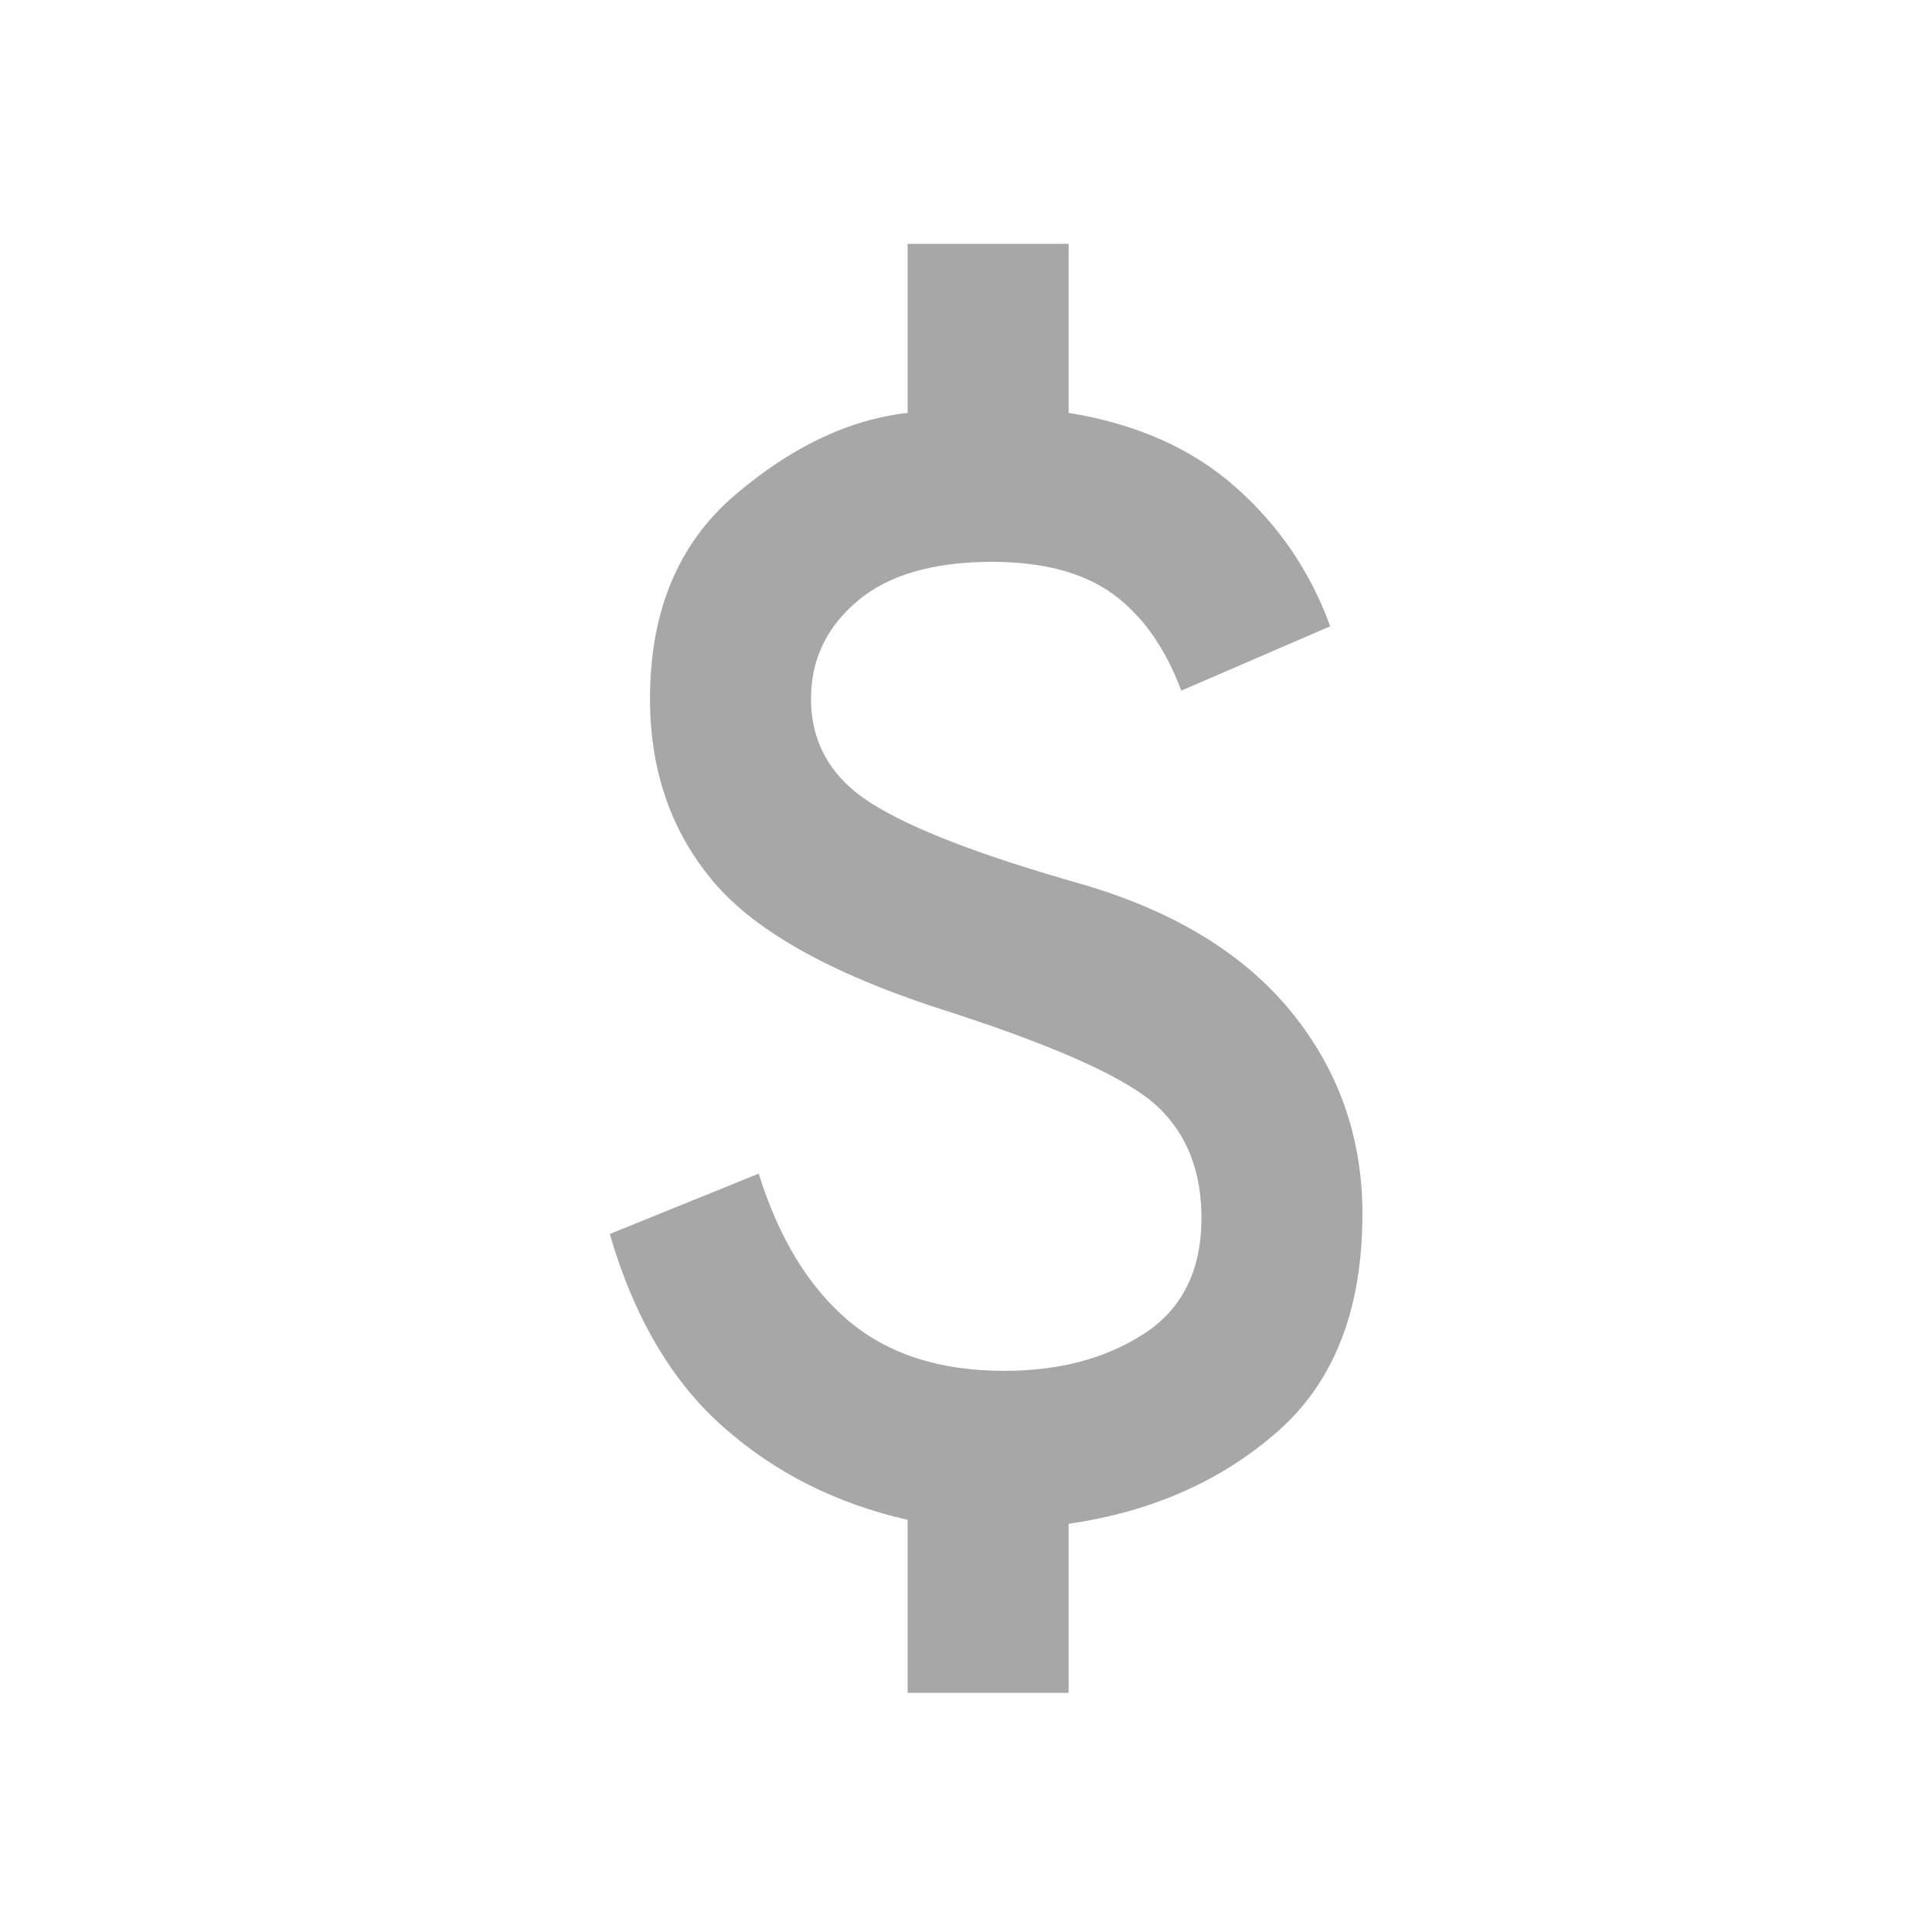<svg width="32" height="32" viewBox="0 0 32 32" fill="none" xmlns="http://www.w3.org/2000/svg">
<mask id="mask0_1044_2286" style="mask-type:alpha" maskUnits="userSpaceOnUse" x="0" y="0" width="33" height="33">
<rect x="0.333" y="0.039" width="32" height="32" fill="#D9D9D9"/>
</mask>
<g mask="url(#mask0_1044_2286)">
<path d="M15.033 28.039V25.173C13.855 24.906 12.839 24.395 11.984 23.639C11.128 22.884 10.5 21.817 10.1 20.439L12.566 19.439C12.9 20.506 13.394 21.317 14.05 21.873C14.705 22.428 15.566 22.706 16.633 22.706C17.544 22.706 18.317 22.501 18.95 22.09C19.583 21.678 19.9 21.039 19.9 20.173C19.9 19.395 19.655 18.778 19.166 18.322C18.677 17.867 17.544 17.351 15.766 16.773C13.855 16.173 12.544 15.456 11.833 14.623C11.122 13.79 10.766 12.773 10.766 11.573C10.766 10.128 11.233 9.006 12.166 8.206C13.1 7.406 14.055 6.95 15.033 6.839V4.039H17.7V6.839C18.811 7.017 19.728 7.422 20.45 8.055C21.172 8.689 21.7 9.462 22.033 10.373L19.566 11.439C19.3 10.728 18.922 10.195 18.433 9.839C17.944 9.484 17.277 9.306 16.433 9.306C15.455 9.306 14.711 9.523 14.2 9.957C13.688 10.39 13.433 10.928 13.433 11.573C13.433 12.306 13.766 12.884 14.433 13.306C15.1 13.728 16.255 14.173 17.9 14.639C19.433 15.084 20.594 15.789 21.384 16.755C22.172 17.723 22.566 18.839 22.566 20.106C22.566 21.684 22.1 22.884 21.166 23.706C20.233 24.528 19.077 25.039 17.7 25.239V28.039H15.033Z" fill="#A7A7A7"/>
</g>
</svg>

